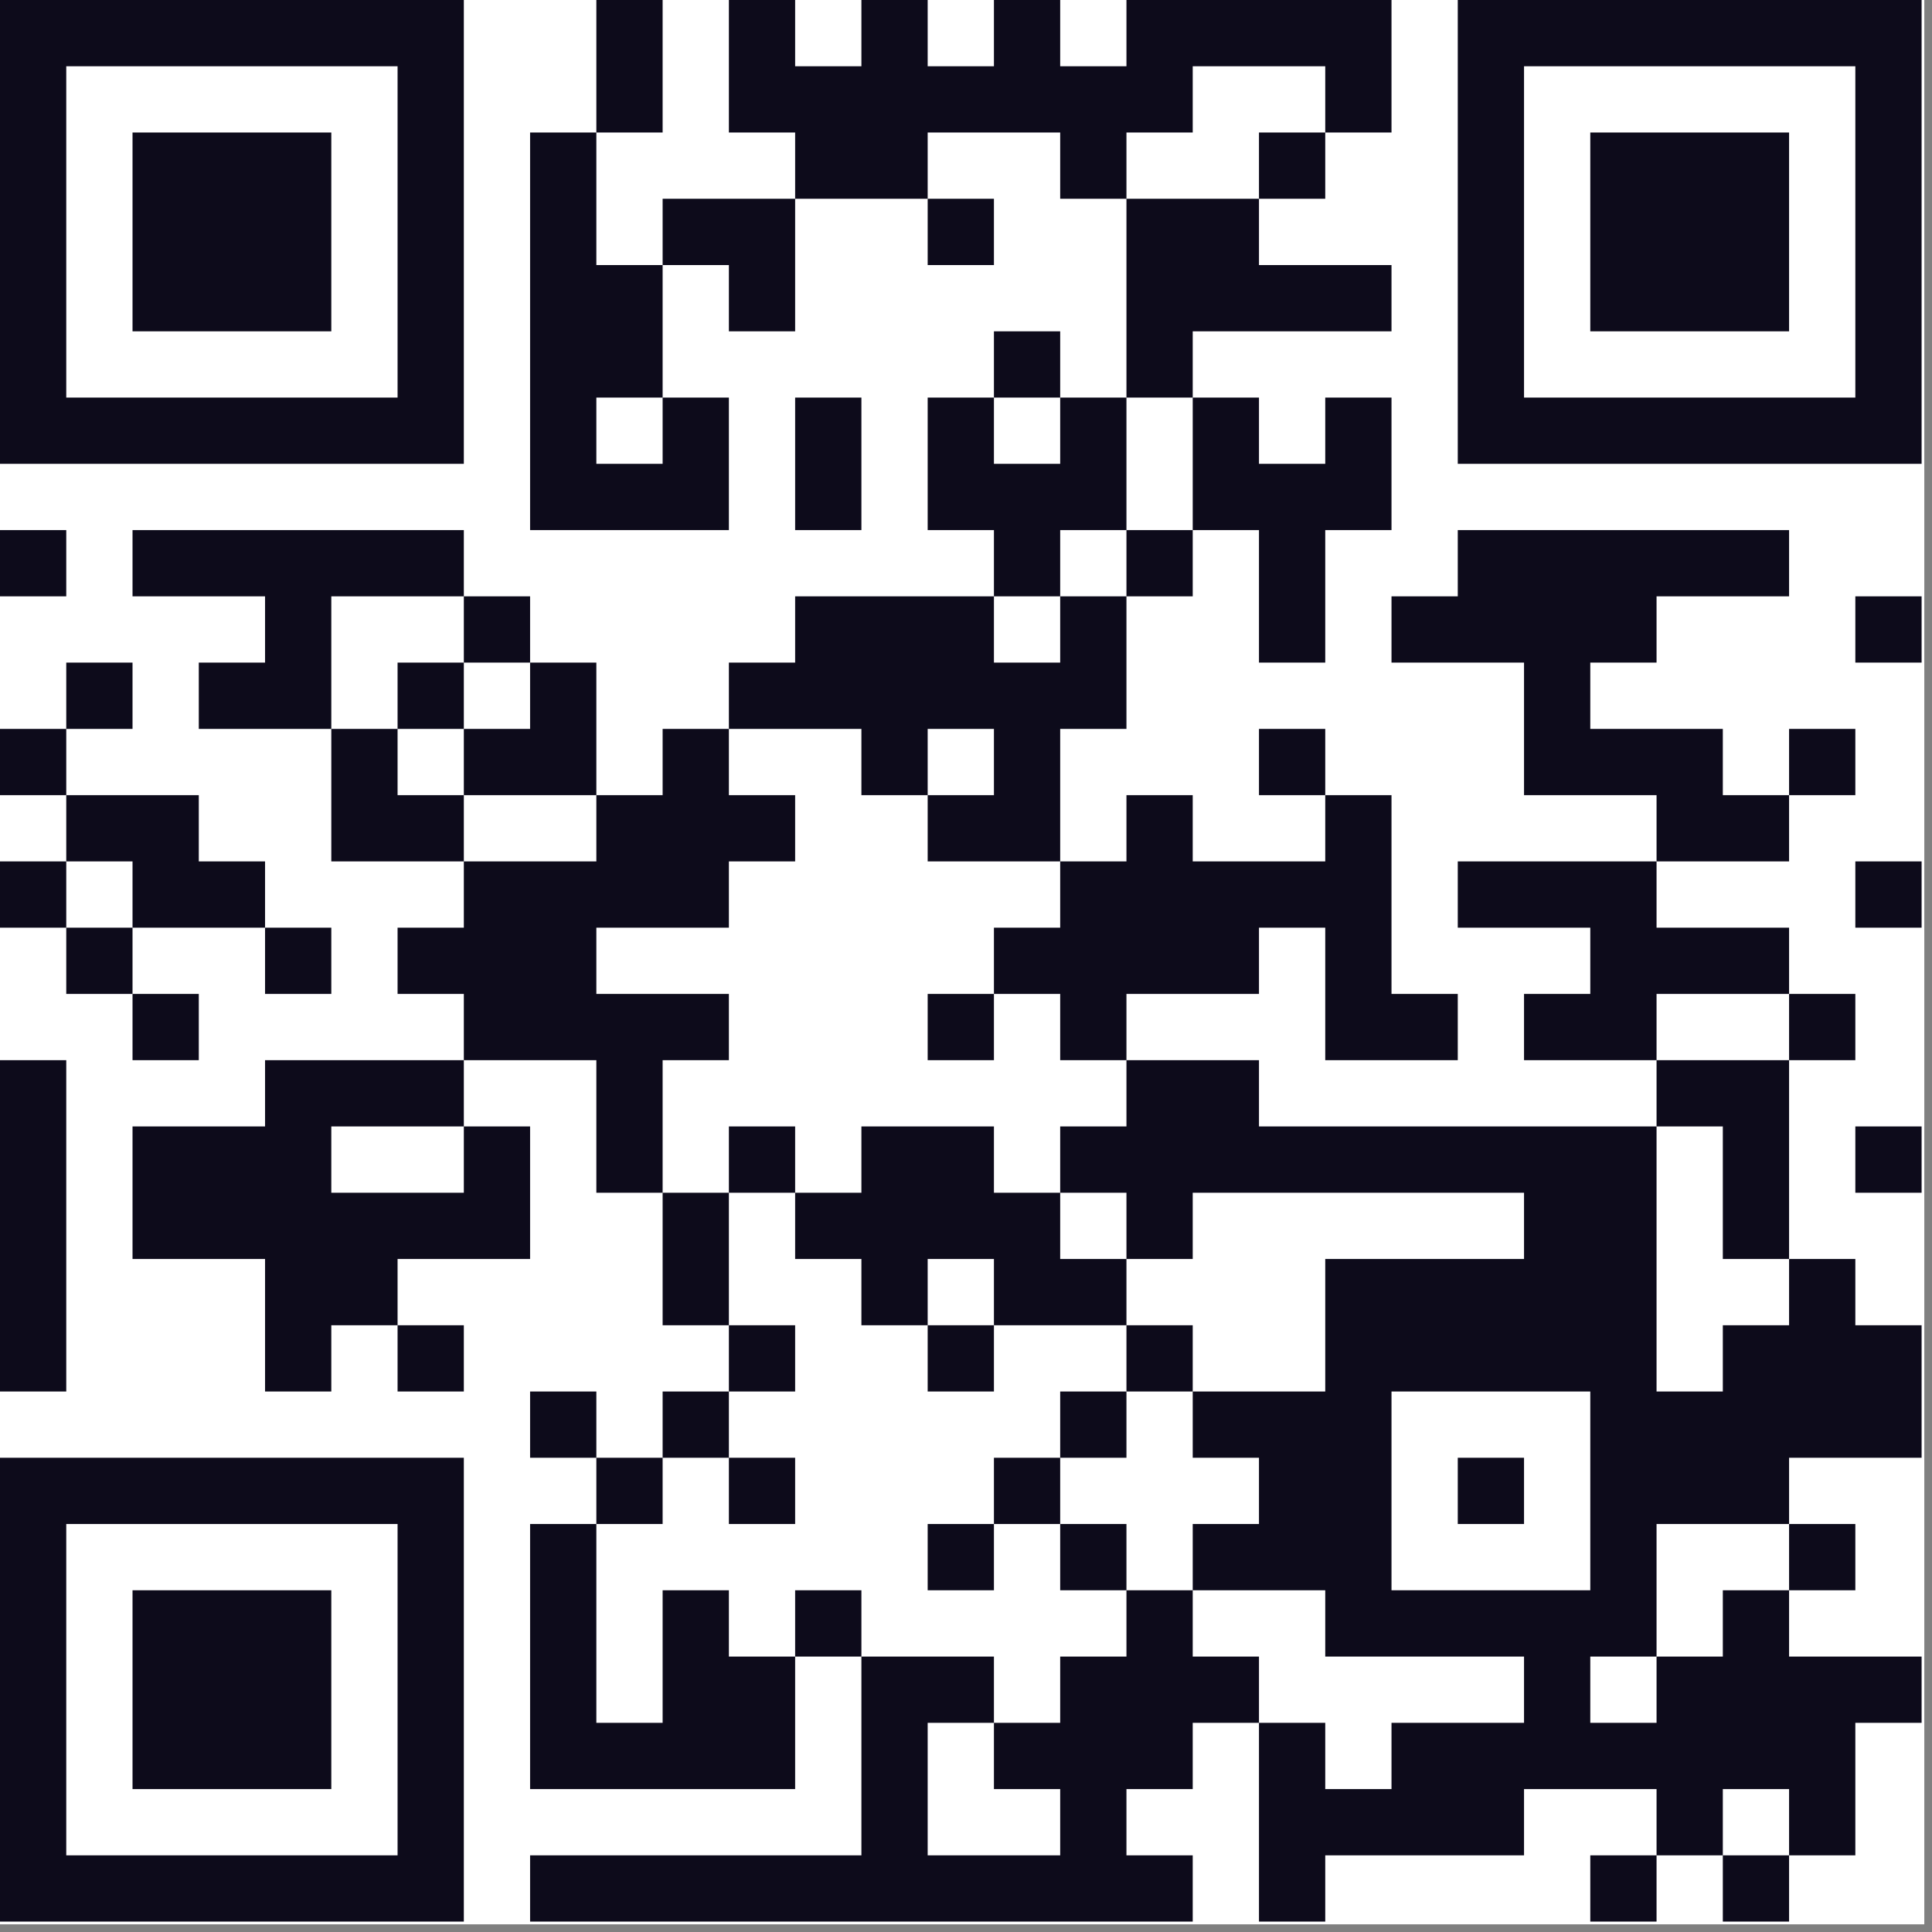 <?xml version="1.0" encoding="utf-8"?>
<svg xmlns="http://www.w3.org/2000/svg" height="166" preserveAspectRatio="xMidYMid meet" version="1.2" viewBox="0 0 124.5 124.5" width="166" zoomAndPan="magnify">
  <rect x="0" y="0" width="124.5" height="124.5" fill="#808080" stroke="none"/>
  <defs>
    <clipPath id="5db141cbc8">
      <path d="M 0 0 L 124.004 0 L 124.004 124.004 L 0 124.004 Z M 0 0"/>
    </clipPath>
    <clipPath id="679f4cc5b6">
      <path d="M 0 0 L 123.832 0 L 123.832 123.832 L 0 123.832 Z M 0 0"/>
    </clipPath>
    <clipPath id="4144f2c936">
      <path d="M 0 2 L 123.832 2 L 123.832 122 L 0 122 Z M 0 2"/>
    </clipPath>
    <clipPath id="534d9b975a">
      <path d="M 0 0 L 123.832 0 L 123.832 123.832 L 0 123.832 Z M 0 0"/>
    </clipPath>
  </defs>
  <g id="22cc6b35c6">
    <g clip-path="url(#5db141cbc8)" clip-rule="nonzero">
      <path d="M 0 0 L 124.004 0 L 124.004 124.004 L 0 124.004 Z M 0 0" style="stroke:none;fill-rule:nonzero;fill:#ffffff;fill-opacity:1;"/>
    </g>
    <g clip-path="url(#679f4cc5b6)" clip-rule="nonzero">
      <path d="M 0 0 L 123.832 0 L 123.832 123.832 L 0 123.832 Z M 0 0" style="stroke:none;fill-rule:nonzero;fill:#ffffff;fill-opacity:1;"/>
    </g>
    <g clip-path="url(#4144f2c936)" clip-rule="nonzero">
      <path d="M 0 2.137 L 29.891 2.137 M 38.43 2.137 L 42.699 2.137 M 46.973 2.137 L 51.242 2.137 M 55.512 2.137 L 59.781 2.137 M 64.051 2.137 L 68.32 2.137 M 72.59 2.137 L 89.672 2.137 M 93.941 2.137 L 123.832 2.137 M 0 6.406 L 4.27 6.406 M 25.621 6.406 L 29.891 6.406 M 38.43 6.406 L 42.699 6.406 M 46.973 6.406 L 76.859 6.406 M 85.402 6.406 L 89.672 6.406 M 93.941 6.406 L 98.211 6.406 M 119.562 6.406 L 123.832 6.406 M 0 10.676 L 4.27 10.676 M 8.539 10.676 L 21.352 10.676 M 25.621 10.676 L 29.891 10.676 M 34.16 10.676 L 38.43 10.676 M 51.242 10.676 L 59.781 10.676 M 68.32 10.676 L 72.59 10.676 M 81.133 10.676 L 85.402 10.676 M 93.941 10.676 L 98.211 10.676 M 102.48 10.676 L 115.293 10.676 M 119.562 10.676 L 123.832 10.676 M 0 14.945 L 4.27 14.945 M 8.539 14.945 L 21.352 14.945 M 25.621 14.945 L 29.891 14.945 M 34.16 14.945 L 38.43 14.945 M 42.699 14.945 L 51.242 14.945 M 59.781 14.945 L 64.051 14.945 M 72.59 14.945 L 81.133 14.945 M 93.941 14.945 L 98.211 14.945 M 102.48 14.945 L 115.293 14.945 M 119.562 14.945 L 123.832 14.945 M 0 19.215 L 4.27 19.215 M 8.539 19.215 L 21.352 19.215 M 25.621 19.215 L 29.891 19.215 M 34.16 19.215 L 42.699 19.215 M 46.973 19.215 L 51.242 19.215 M 72.59 19.215 L 89.672 19.215 M 93.941 19.215 L 98.211 19.215 M 102.48 19.215 L 115.293 19.215 M 119.562 19.215 L 123.832 19.215 M 0 23.484 L 4.27 23.484 M 25.621 23.484 L 29.891 23.484 M 34.16 23.484 L 42.699 23.484 M 64.051 23.484 L 68.32 23.484 M 72.59 23.484 L 76.859 23.484 M 93.941 23.484 L 98.211 23.484 M 119.562 23.484 L 123.832 23.484 M 0 27.754 L 29.891 27.754 M 34.16 27.754 L 38.43 27.754 M 42.699 27.754 L 46.973 27.754 M 51.242 27.754 L 55.512 27.754 M 59.781 27.754 L 64.051 27.754 M 68.32 27.754 L 72.59 27.754 M 76.859 27.754 L 81.133 27.754 M 85.402 27.754 L 89.672 27.754 M 93.941 27.754 L 123.832 27.754 M 34.16 32.027 L 46.973 32.027 M 51.242 32.027 L 55.512 32.027 M 59.781 32.027 L 72.59 32.027 M 76.859 32.027 L 89.672 32.027 M 0 36.297 L 4.27 36.297 M 8.539 36.297 L 29.891 36.297 M 64.051 36.297 L 68.32 36.297 M 72.59 36.297 L 76.859 36.297 M 81.133 36.297 L 85.402 36.297 M 93.941 36.297 L 115.293 36.297 M 17.082 40.566 L 21.352 40.566 M 29.891 40.566 L 34.16 40.566 M 51.242 40.566 L 64.051 40.566 M 68.32 40.566 L 72.59 40.566 M 81.133 40.566 L 85.402 40.566 M 89.672 40.566 L 106.75 40.566 M 119.562 40.566 L 123.832 40.566 M 4.27 44.836 L 8.539 44.836 M 12.809 44.836 L 21.352 44.836 M 25.621 44.836 L 29.891 44.836 M 34.16 44.836 L 38.43 44.836 M 46.973 44.836 L 72.59 44.836 M 98.211 44.836 L 102.48 44.836 M 0 49.105 L 4.27 49.105 M 21.352 49.105 L 25.621 49.105 M 29.891 49.105 L 38.43 49.105 M 42.699 49.105 L 46.973 49.105 M 55.512 49.105 L 59.781 49.105 M 64.051 49.105 L 68.32 49.105 M 81.133 49.105 L 85.402 49.105 M 98.211 49.105 L 111.023 49.105 M 115.293 49.105 L 119.562 49.105 M 4.27 53.375 L 12.809 53.375 M 21.352 53.375 L 29.891 53.375 M 38.43 53.375 L 51.242 53.375 M 59.781 53.375 L 68.32 53.375 M 72.59 53.375 L 76.859 53.375 M 85.402 53.375 L 89.672 53.375 M 106.75 53.375 L 115.293 53.375 M 0 57.645 L 4.27 57.645 M 8.539 57.645 L 17.082 57.645 M 29.891 57.645 L 46.973 57.645 M 68.32 57.645 L 89.672 57.645 M 93.941 57.645 L 106.75 57.645 M 119.562 57.645 L 123.832 57.645 M 4.27 61.918 L 8.539 61.918 M 17.082 61.918 L 21.352 61.918 M 25.621 61.918 L 38.43 61.918 M 64.051 61.918 L 81.133 61.918 M 85.402 61.918 L 89.672 61.918 M 102.48 61.918 L 115.293 61.918 M 8.539 66.188 L 12.809 66.188 M 29.891 66.188 L 46.973 66.188 M 59.781 66.188 L 64.051 66.188 M 68.32 66.188 L 72.59 66.188 M 85.402 66.188 L 93.941 66.188 M 98.211 66.188 L 106.75 66.188 M 115.293 66.188 L 119.562 66.188 M 0 70.457 L 4.27 70.457 M 17.082 70.457 L 29.891 70.457 M 38.43 70.457 L 42.699 70.457 M 72.59 70.457 L 81.133 70.457 M 106.75 70.457 L 115.293 70.457 M 0 74.727 L 4.27 74.727 M 8.539 74.727 L 21.352 74.727 M 29.891 74.727 L 34.16 74.727 M 38.43 74.727 L 42.699 74.727 M 46.973 74.727 L 51.242 74.727 M 55.512 74.727 L 64.051 74.727 M 68.32 74.727 L 106.75 74.727 M 111.023 74.727 L 115.293 74.727 M 119.562 74.727 L 123.832 74.727 M 0 78.996 L 4.27 78.996 M 8.539 78.996 L 34.16 78.996 M 42.699 78.996 L 46.973 78.996 M 51.242 78.996 L 68.32 78.996 M 72.59 78.996 L 76.859 78.996 M 98.211 78.996 L 106.75 78.996 M 111.023 78.996 L 115.293 78.996 M 0 83.266 L 4.27 83.266 M 17.082 83.266 L 25.621 83.266 M 42.699 83.266 L 46.973 83.266 M 55.512 83.266 L 59.781 83.266 M 64.051 83.266 L 72.59 83.266 M 85.402 83.266 L 106.75 83.266 M 115.293 83.266 L 119.562 83.266 M 0 87.535 L 4.27 87.535 M 17.082 87.535 L 21.352 87.535 M 25.621 87.535 L 29.891 87.535 M 46.973 87.535 L 51.242 87.535 M 59.781 87.535 L 64.051 87.535 M 72.59 87.535 L 76.859 87.535 M 85.402 87.535 L 106.75 87.535 M 111.023 87.535 L 123.832 87.535 M 34.16 91.805 L 38.43 91.805 M 42.699 91.805 L 46.973 91.805 M 68.32 91.805 L 72.59 91.805 M 76.859 91.805 L 89.672 91.805 M 102.48 91.805 L 123.832 91.805 M 0 96.078 L 29.891 96.078 M 38.43 96.078 L 42.699 96.078 M 46.973 96.078 L 51.242 96.078 M 64.051 96.078 L 68.32 96.078 M 81.133 96.078 L 89.672 96.078 M 93.941 96.078 L 98.211 96.078 M 102.48 96.078 L 115.293 96.078 M 0 100.348 L 4.27 100.348 M 25.621 100.348 L 29.891 100.348 M 34.16 100.348 L 38.43 100.348 M 59.781 100.348 L 64.051 100.348 M 68.32 100.348 L 72.59 100.348 M 76.859 100.348 L 89.672 100.348 M 102.48 100.348 L 106.75 100.348 M 115.293 100.348 L 119.562 100.348 M 0 104.617 L 4.27 104.617 M 8.539 104.617 L 21.352 104.617 M 25.621 104.617 L 29.891 104.617 M 34.16 104.617 L 38.43 104.617 M 42.699 104.617 L 46.973 104.617 M 51.242 104.617 L 55.512 104.617 M 72.59 104.617 L 76.859 104.617 M 85.402 104.617 L 106.75 104.617 M 111.023 104.617 L 115.293 104.617 M 0 108.887 L 4.27 108.887 M 8.539 108.887 L 21.352 108.887 M 25.621 108.887 L 29.891 108.887 M 34.16 108.887 L 38.43 108.887 M 42.699 108.887 L 51.242 108.887 M 55.512 108.887 L 64.051 108.887 M 68.32 108.887 L 81.133 108.887 M 98.211 108.887 L 102.48 108.887 M 106.75 108.887 L 123.832 108.887 M 0 113.156 L 4.27 113.156 M 8.539 113.156 L 21.352 113.156 M 25.621 113.156 L 29.891 113.156 M 34.16 113.156 L 51.242 113.156 M 55.512 113.156 L 59.781 113.156 M 64.051 113.156 L 76.859 113.156 M 81.133 113.156 L 85.402 113.156 M 89.672 113.156 L 119.562 113.156 M 0 117.426 L 4.27 117.426 M 25.621 117.426 L 29.891 117.426 M 55.512 117.426 L 59.781 117.426 M 68.32 117.426 L 72.59 117.426 M 81.133 117.426 L 98.211 117.426 M 106.75 117.426 L 111.023 117.426 M 115.293 117.426 L 119.562 117.426 M 0 121.695 L 29.891 121.695 M 34.16 121.695 L 76.859 121.695 M 81.133 121.695 L 85.402 121.695 M 102.48 121.695 L 106.75 121.695 M 111.023 121.695 L 115.293 121.695" style="stroke:none;fill-rule:nonzero;fill:#ffffff;fill-opacity:1;"/>
    </g>
    <g clip-path="url(#534d9b975a)" clip-rule="nonzero">
      <path d="M -0 0.5 L 7 0.5 M 9 0.5 L 10 0.5 M 11 0.5 L 12 0.5 M 13 0.5 L 14 0.5 M 15 0.5 L 16 0.5 M 17 0.5 L 21 0.5 M 22 0.5 L 29 0.5 M -0 1.5 L 1 1.5 M 6 1.5 L 7 1.5 M 9 1.5 L 10 1.5 M 11 1.5 L 18 1.5 M 20 1.5 L 21 1.5 M 22 1.5 L 23 1.5 M 28 1.5 L 29 1.5 M -0 2.5 L 1 2.5 M 2 2.5 L 5 2.5 M 6 2.5 L 7 2.5 M 8 2.5 L 9 2.5 M 12 2.5 L 14 2.5 M 16 2.5 L 17 2.5 M 19 2.5 L 20 2.5 M 22 2.5 L 23 2.5 M 24 2.5 L 27 2.5 M 28 2.5 L 29 2.5 M -0 3.5 L 1 3.5 M 2 3.5 L 5 3.5 M 6 3.5 L 7 3.5 M 8 3.5 L 9 3.5 M 10 3.5 L 12 3.5 M 14 3.5 L 15 3.5 M 17 3.5 L 19 3.5 M 22 3.5 L 23 3.5 M 24 3.5 L 27 3.5 M 28 3.5 L 29 3.5 M -0 4.5 L 1 4.5 M 2 4.5 L 5 4.5 M 6 4.5 L 7 4.5 M 8 4.5 L 10 4.5 M 11 4.5 L 12 4.5 M 17 4.5 L 21 4.5 M 22 4.5 L 23 4.5 M 24 4.5 L 27 4.5 M 28 4.5 L 29 4.5 M -0 5.5 L 1 5.5 M 6 5.5 L 7 5.5 M 8 5.5 L 10 5.5 M 15 5.5 L 16 5.5 M 17 5.5 L 18 5.5 M 22 5.5 L 23 5.5 M 28 5.5 L 29 5.5 M -0 6.5 L 7 6.5 M 8 6.5 L 9 6.5 M 10 6.5 L 11 6.5 M 12 6.5 L 13 6.5 M 14 6.5 L 15 6.5 M 16 6.5 L 17 6.5 M 18 6.5 L 19 6.5 M 20 6.5 L 21 6.5 M 22 6.5 L 29 6.5 M 8 7.5 L 11 7.5 M 12 7.5 L 13 7.5 M 14 7.5 L 17 7.5 M 18 7.5 L 21 7.5 M -0 8.5 L 1 8.5 M 2 8.5 L 7 8.5 M 15 8.5 L 16 8.5 M 17 8.5 L 18 8.5 M 19 8.5 L 20 8.5 M 22 8.5 L 27 8.5 M 4 9.5 L 5 9.5 M 7 9.5 L 8 9.5 M 12 9.5 L 15 9.5 M 16 9.5 L 17 9.5 M 19 9.5 L 20 9.5 M 21 9.5 L 25 9.5 M 28 9.5 L 29 9.5 M 1 10.5 L 2 10.5 M 3 10.5 L 5 10.5 M 6 10.5 L 7 10.5 M 8 10.5 L 9 10.5 M 11 10.5 L 17 10.5 M 23 10.5 L 24 10.5 M -0 11.5 L 1 11.5 M 5 11.5 L 6 11.5 M 7 11.5 L 9 11.5 M 10 11.5 L 11 11.5 M 13 11.5 L 14 11.5 M 15 11.5 L 16 11.5 M 19 11.5 L 20 11.5 M 23 11.5 L 26 11.5 M 27 11.5 L 28 11.5 M 1 12.5 L 3 12.5 M 5 12.5 L 7 12.5 M 9 12.5 L 12 12.5 M 14 12.5 L 16 12.5 M 17 12.5 L 18 12.5 M 20 12.5 L 21 12.5 M 25 12.5 L 27 12.5 M -0 13.5 L 1 13.5 M 2 13.5 L 4 13.5 M 7 13.5 L 11 13.5 M 16 13.5 L 21 13.5 M 22 13.5 L 25 13.5 M 28 13.5 L 29 13.5 M 1 14.5 L 2 14.5 M 4 14.5 L 5 14.5 M 6 14.5 L 9 14.5 M 15 14.5 L 19 14.5 M 20 14.5 L 21 14.5 M 24 14.5 L 27 14.5 M 2 15.5 L 3 15.5 M 7 15.5 L 11 15.5 M 14 15.5 L 15 15.5 M 16 15.5 L 17 15.5 M 20 15.5 L 22 15.5 M 23 15.5 L 25 15.5 M 27 15.5 L 28 15.5 M -0 16.5 L 1 16.5 M 4 16.5 L 7 16.5 M 9 16.5 L 10 16.5 M 17 16.5 L 19 16.5 M 25 16.5 L 27 16.5 M -0 17.5 L 1 17.5 M 2 17.5 L 5 17.5 M 7 17.5 L 8 17.5 M 9 17.5 L 10 17.5 M 11 17.5 L 12 17.5 M 13 17.5 L 15 17.5 M 16 17.5 L 25 17.5 M 26 17.5 L 27 17.5 M 28 17.5 L 29 17.5 M -0 18.5 L 1 18.5 M 2 18.5 L 8 18.5 M 10 18.5 L 11 18.5 M 12 18.5 L 16 18.5 M 17 18.5 L 18 18.5 M 23 18.5 L 25 18.5 M 26 18.5 L 27 18.5 M -0 19.5 L 1 19.5 M 4 19.5 L 6 19.5 M 10 19.5 L 11 19.5 M 13 19.5 L 14 19.5 M 15 19.5 L 17 19.5 M 20 19.5 L 25 19.5 M 27 19.5 L 28 19.5 M -0 20.5 L 1 20.5 M 4 20.5 L 5 20.5 M 6 20.5 L 7 20.5 M 11 20.5 L 12 20.5 M 14 20.5 L 15 20.5 M 17 20.5 L 18 20.5 M 20 20.5 L 25 20.5 M 26 20.5 L 29 20.5 M 8 21.5 L 9 21.5 M 10 21.5 L 11 21.5 M 16 21.5 L 17 21.5 M 18 21.5 L 21 21.5 M 24 21.5 L 29 21.5 M -0 22.5 L 7 22.5 M 9 22.5 L 10 22.5 M 11 22.5 L 12 22.5 M 15 22.5 L 16 22.5 M 19 22.5 L 21 22.5 M 22 22.5 L 23 22.5 M 24 22.5 L 27 22.5 M -0 23.5 L 1 23.5 M 6 23.5 L 7 23.5 M 8 23.5 L 9 23.5 M 14 23.5 L 15 23.5 M 16 23.5 L 17 23.5 M 18 23.5 L 21 23.5 M 24 23.5 L 25 23.5 M 27 23.5 L 28 23.5 M -0 24.5 L 1 24.5 M 2 24.5 L 5 24.5 M 6 24.5 L 7 24.5 M 8 24.5 L 9 24.5 M 10 24.5 L 11 24.5 M 12 24.5 L 13 24.5 M 17 24.5 L 18 24.5 M 20 24.5 L 25 24.5 M 26 24.5 L 27 24.5 M -0 25.5 L 1 25.5 M 2 25.5 L 5 25.5 M 6 25.5 L 7 25.5 M 8 25.5 L 9 25.5 M 10 25.5 L 12 25.5 M 13 25.5 L 15 25.5 M 16 25.5 L 19 25.5 M 23 25.5 L 24 25.5 M 25 25.5 L 29 25.5 M -0 26.5 L 1 26.5 M 2 26.5 L 5 26.5 M 6 26.5 L 7 26.5 M 8 26.5 L 12 26.5 M 13 26.5 L 14 26.5 M 15 26.5 L 18 26.5 M 19 26.5 L 20 26.5 M 21 26.5 L 28 26.5 M -0 27.5 L 1 27.5 M 6 27.5 L 7 27.5 M 13 27.5 L 14 27.5 M 16 27.5 L 17 27.5 M 19 27.5 L 23 27.5 M 25 27.5 L 26 27.5 M 27 27.5 L 28 27.5 M -0 28.5 L 7 28.5 M 8 28.5 L 18 28.5 M 19 28.5 L 20 28.5 M 24 28.5 L 25 28.5 M 26 28.5 L 27 28.5" style="fill:none;stroke-width:1;stroke-linecap:butt;stroke-linejoin:miter;stroke:#0d0b1b;stroke-opacity:1;stroke-miterlimit:4;" transform="matrix(4.27,0,0,4.27,0,-0)"/>
    </g>
  </g>
</svg>